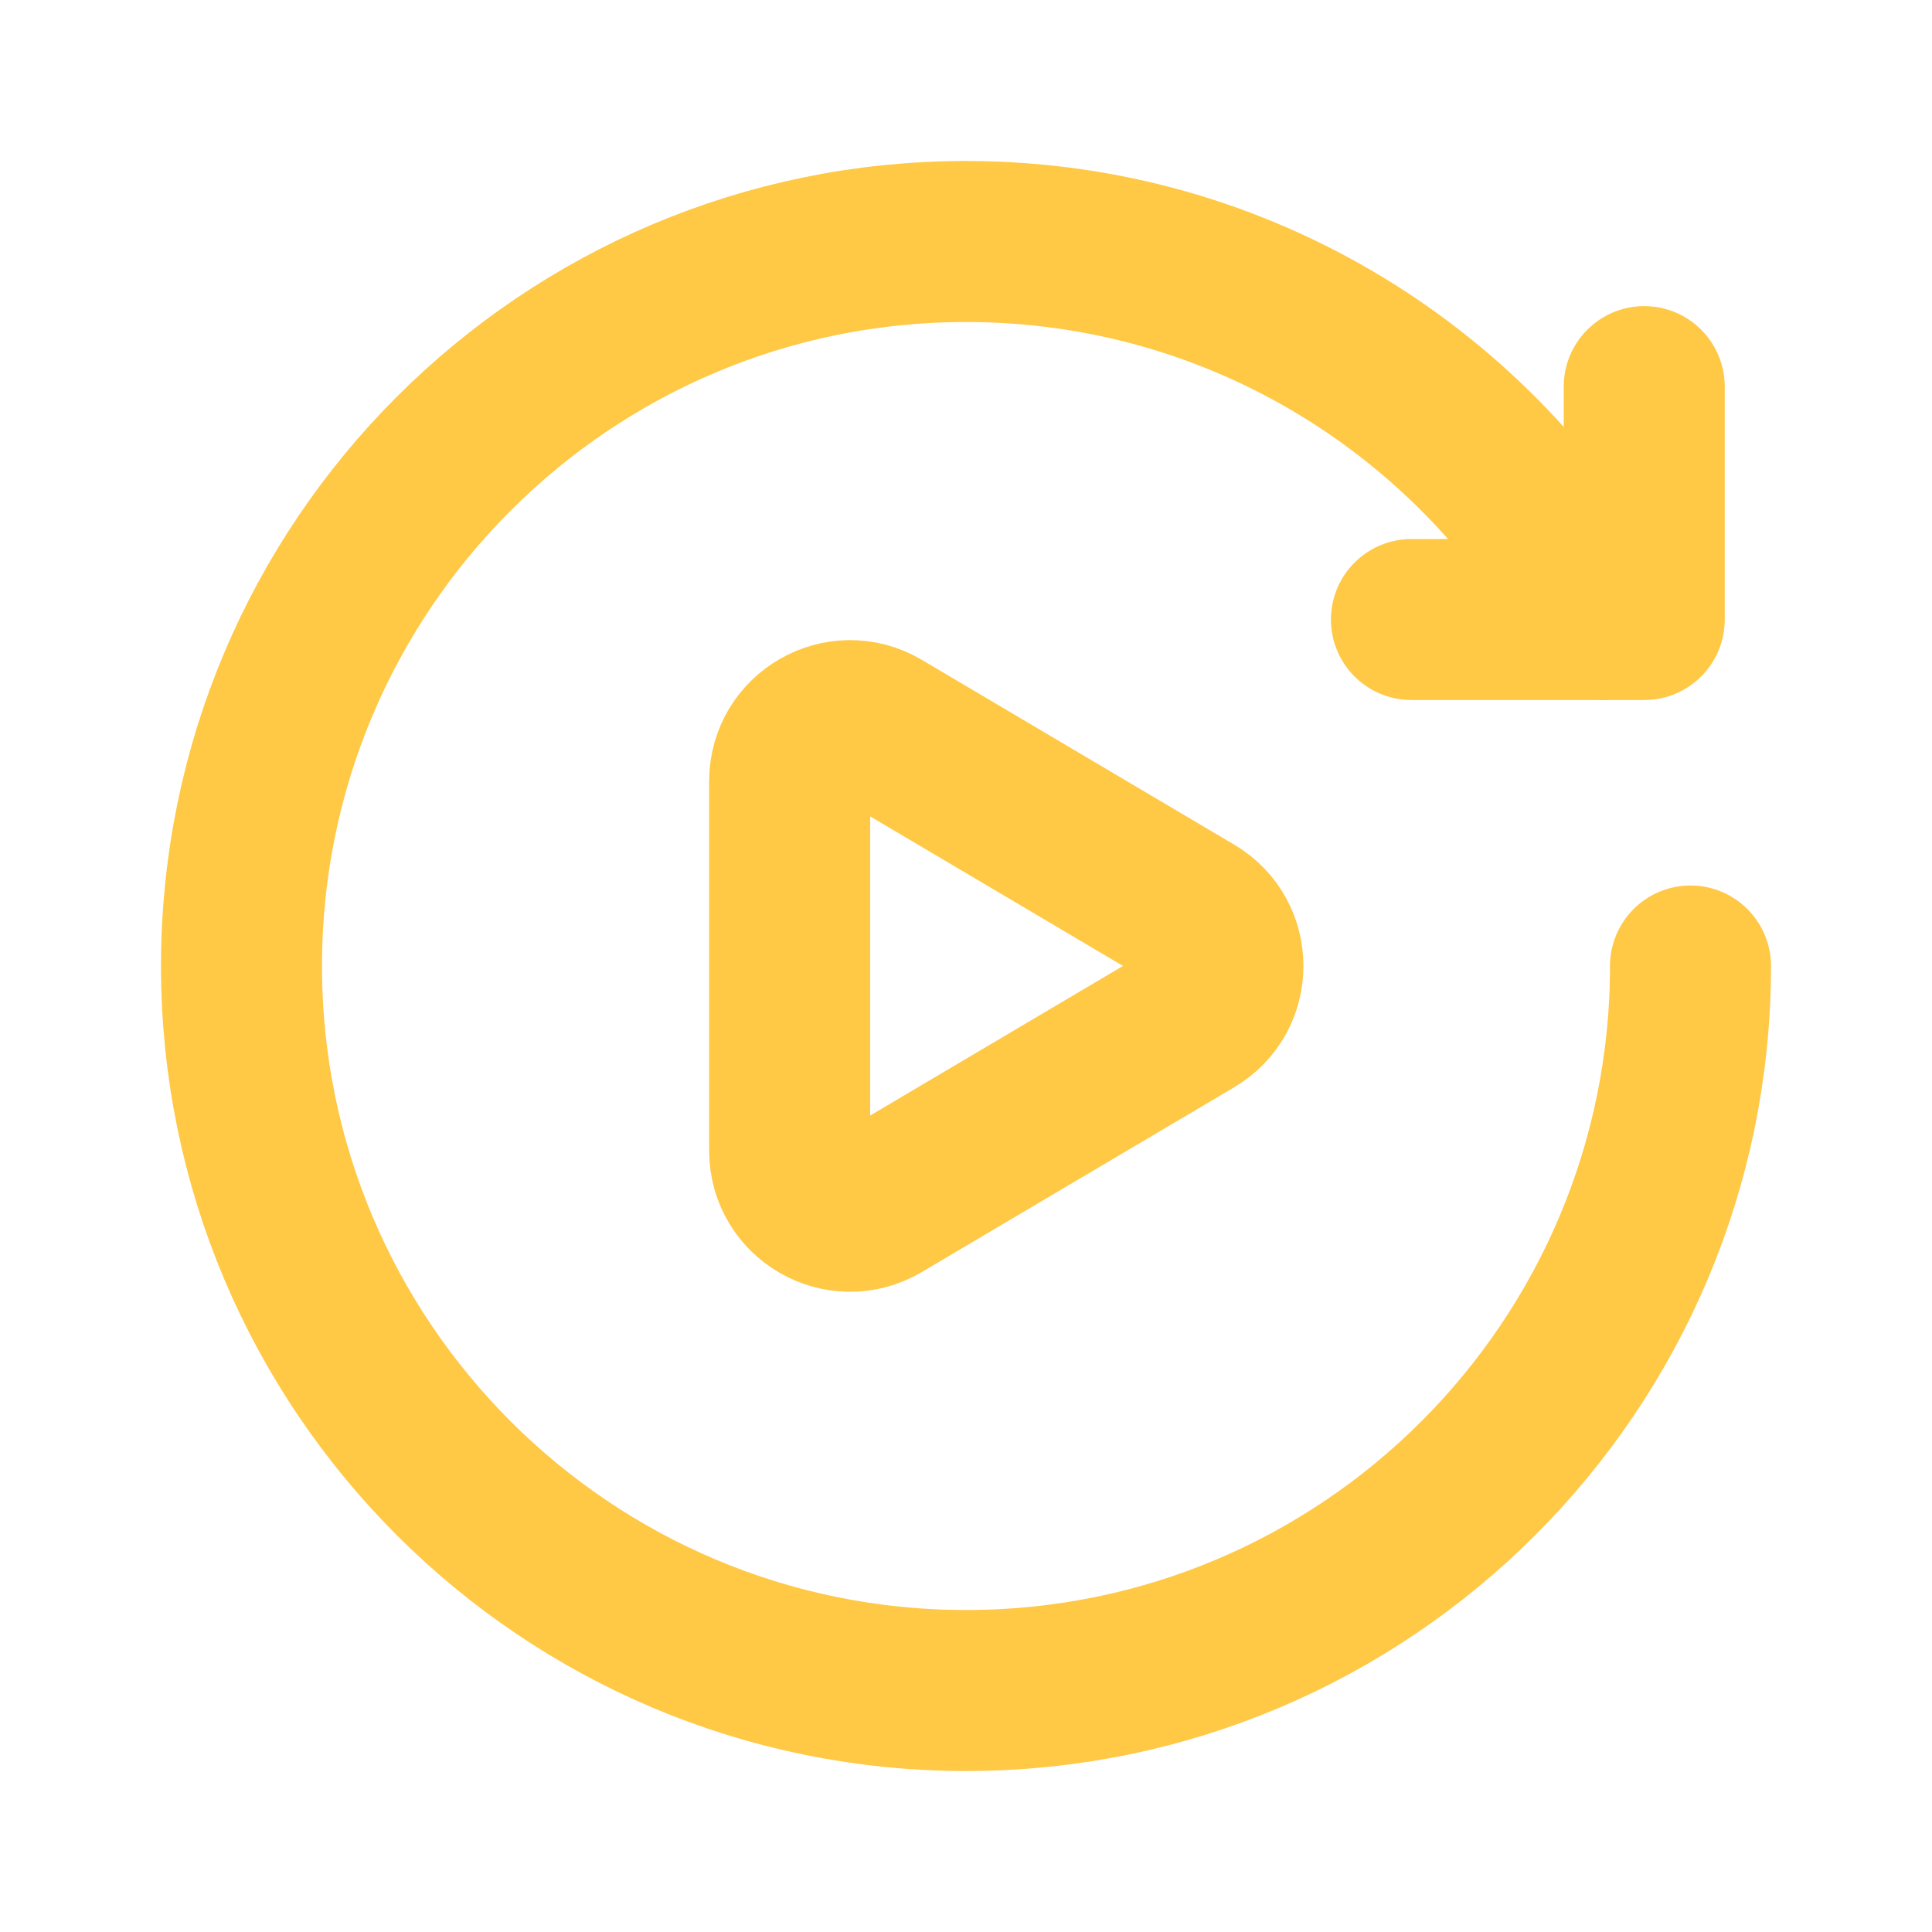 <?xml version="1.0" encoding="UTF-8"?> <svg xmlns="http://www.w3.org/2000/svg" width="18" height="18" viewBox="0 0 18 18" fill="none"><path fill-rule="evenodd" clip-rule="evenodd" d="M8.206 6.793L11.117 8.515C11.486 8.733 11.486 9.266 11.117 9.484L8.206 11.206C7.831 11.428 7.357 11.157 7.357 10.721V7.278C7.357 6.842 7.831 6.571 8.206 6.793V6.793Z" stroke="#FFC845" stroke-width="1.5" stroke-linecap="round" stroke-linejoin="round"></path><path d="M15.319 5.772H13.15H15.319V3.602" stroke="#FFC845" stroke-width="1.5" stroke-linecap="round" stroke-linejoin="round"></path><path d="M15.75 9C15.75 12.727 12.728 15.75 9 15.75C5.272 15.75 2.25 12.727 2.25 9C2.25 5.272 5.272 2.25 9 2.25C11.559 2.25 13.784 3.674 14.929 5.772" stroke="#FFC845" stroke-width="1.5" stroke-linecap="round" stroke-linejoin="round"></path></svg> 